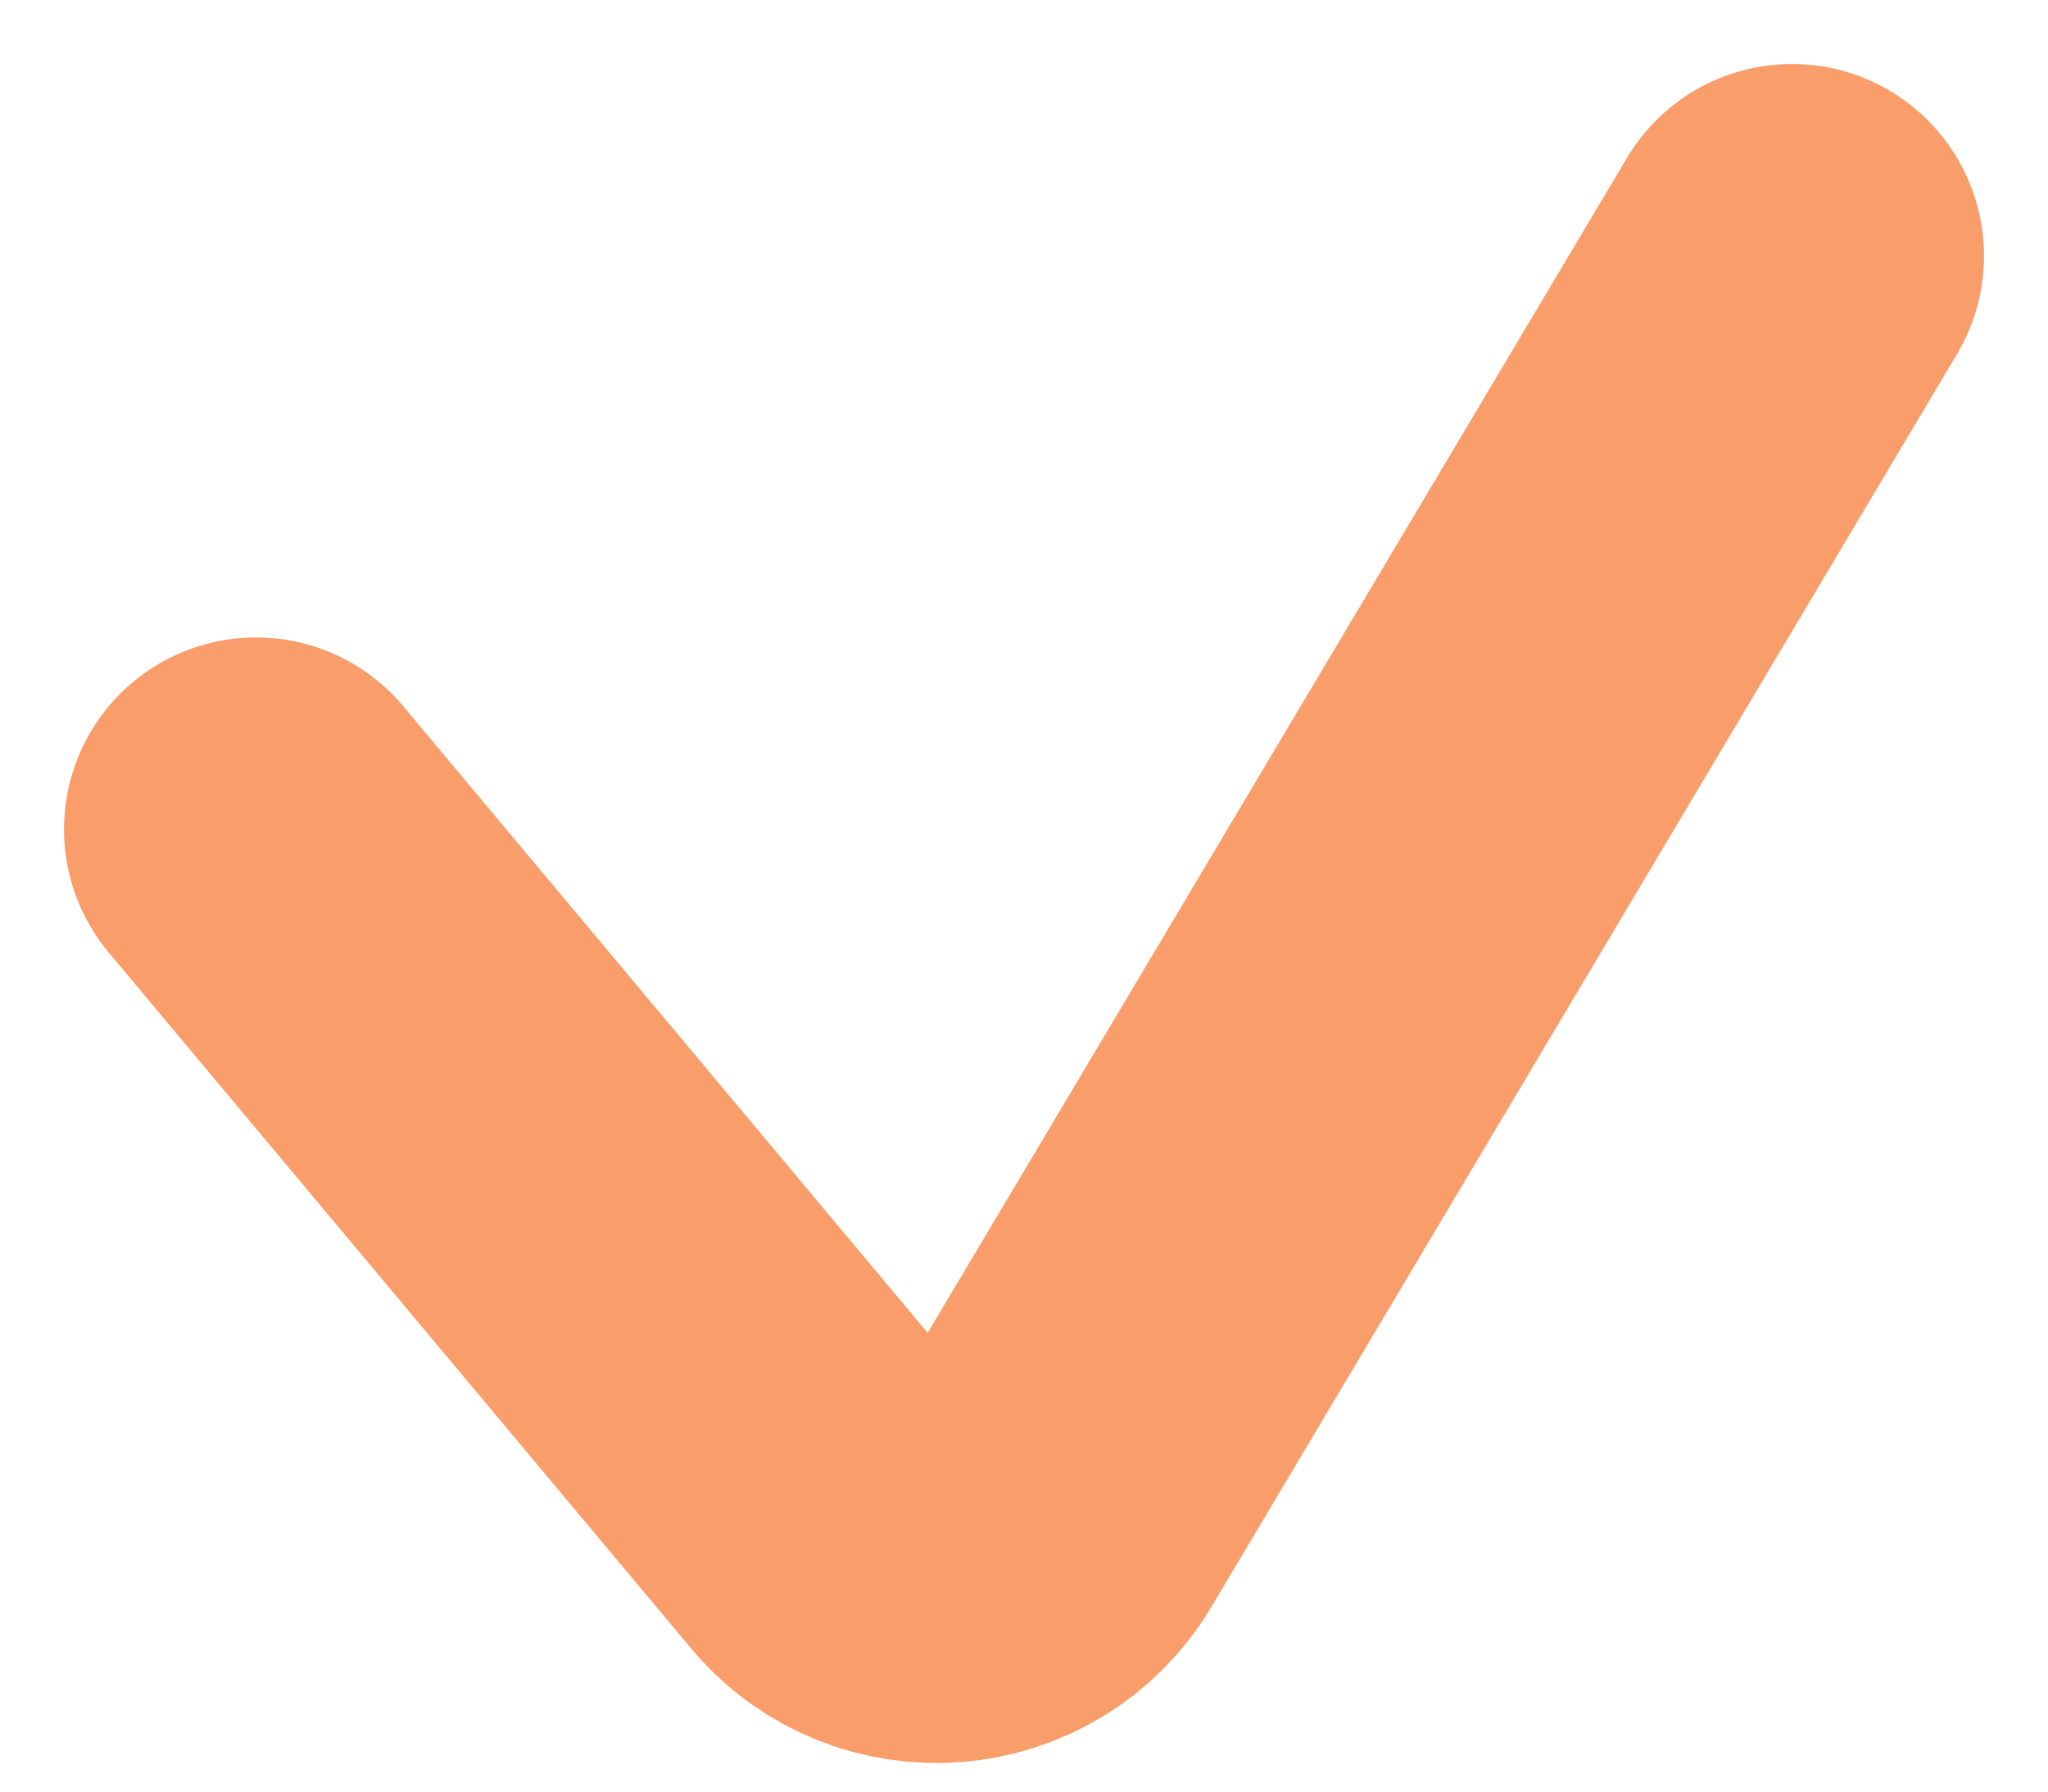 <svg width="16" height="14" viewBox="0 0 16 14" fill="none" xmlns="http://www.w3.org/2000/svg">
<path id="Vector 581" d="M2 6.481L6.549 11.918C6.992 12.447 7.823 12.38 8.176 11.788L14 2" stroke="#F99E6B" stroke-width="3" stroke-linecap="round"/>
</svg>
